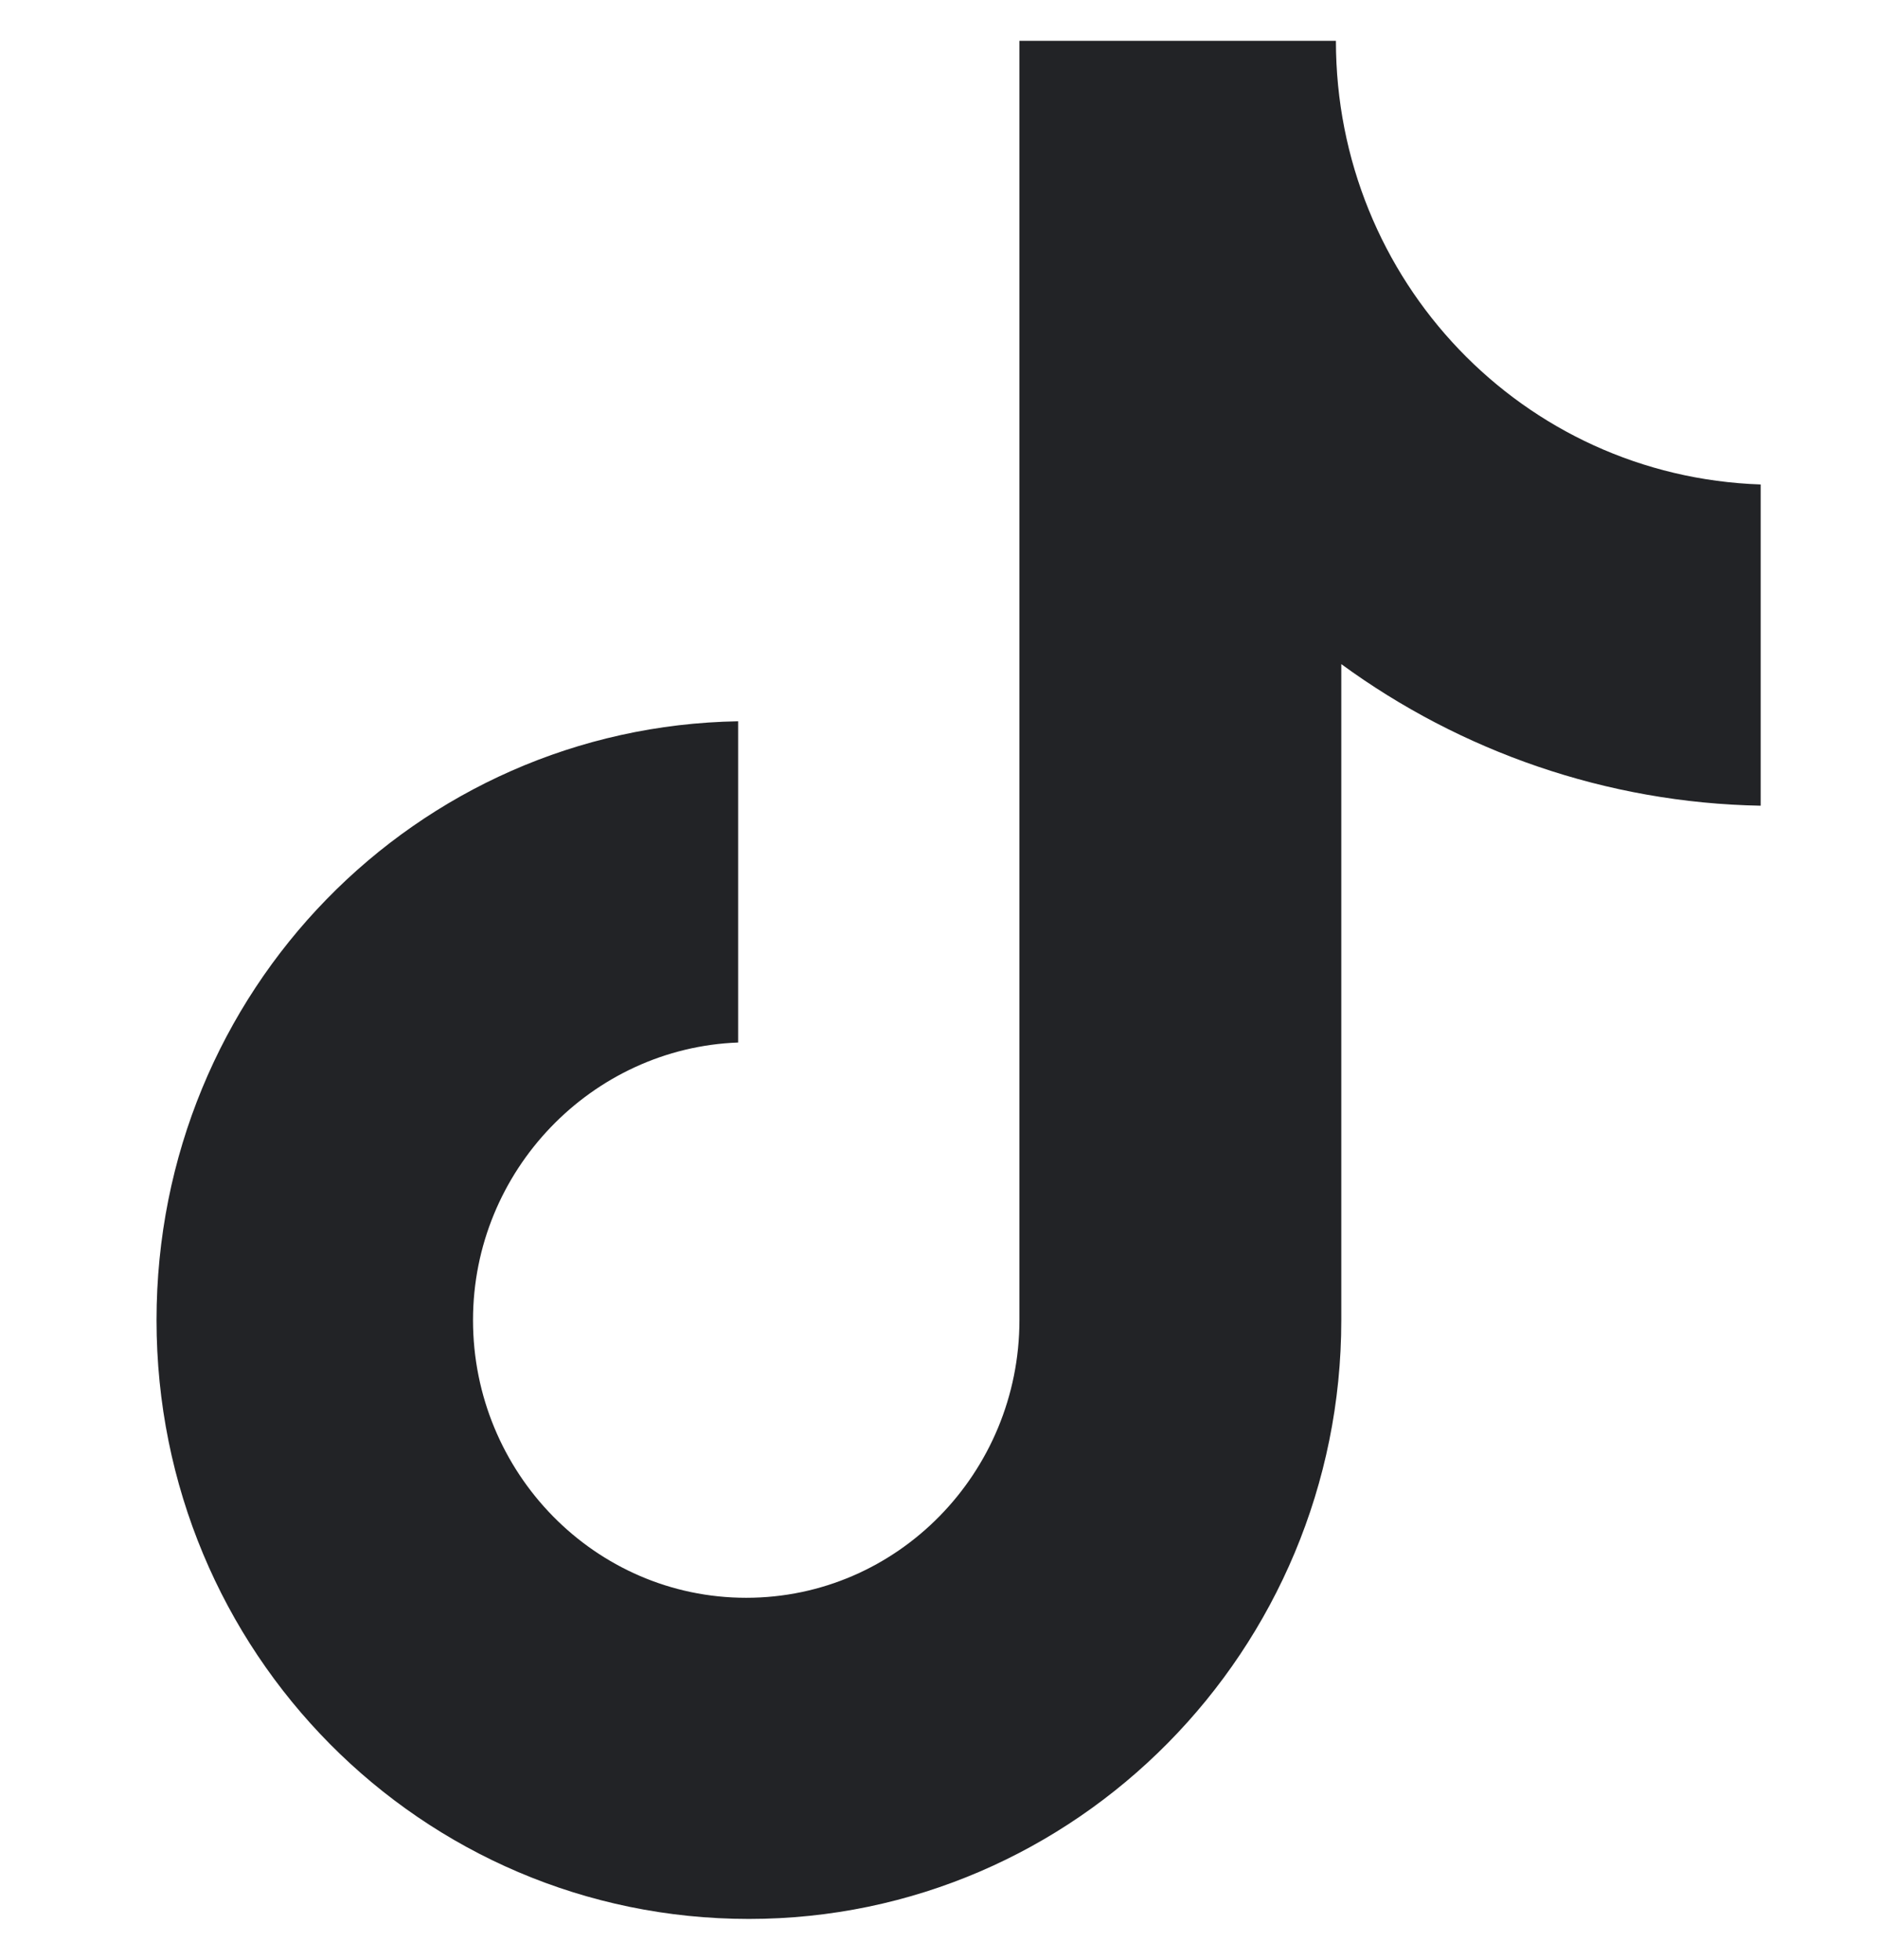 <svg width="23" height="24" viewBox="0 0 23 24" fill="none" xmlns="http://www.w3.org/2000/svg">
<g clip-path="url(#clip0_1_4086)">
<path d="M16.361 0.5H12.485V16.167C12.485 18.033 10.994 19.567 9.139 19.567C7.284 19.567 5.793 18.033 5.793 16.167C5.793 14.333 7.251 12.833 9.04 12.767V8.833C5.097 8.9 1.917 12.133 1.917 16.167C1.917 20.233 5.163 23.5 9.172 23.5C13.181 23.5 16.427 20.2 16.427 16.167V8.133C17.885 9.2 19.674 9.833 21.563 9.867V5.933C18.647 5.833 16.361 3.433 16.361 0.5Z" fill="#222326"/>
</g>
<defs>
<clipPath id="clip0_1_4086">
<rect width="23" height="23" fill="white" transform="translate(0 0.5)"/>
</clipPath>
</defs>
</svg>
